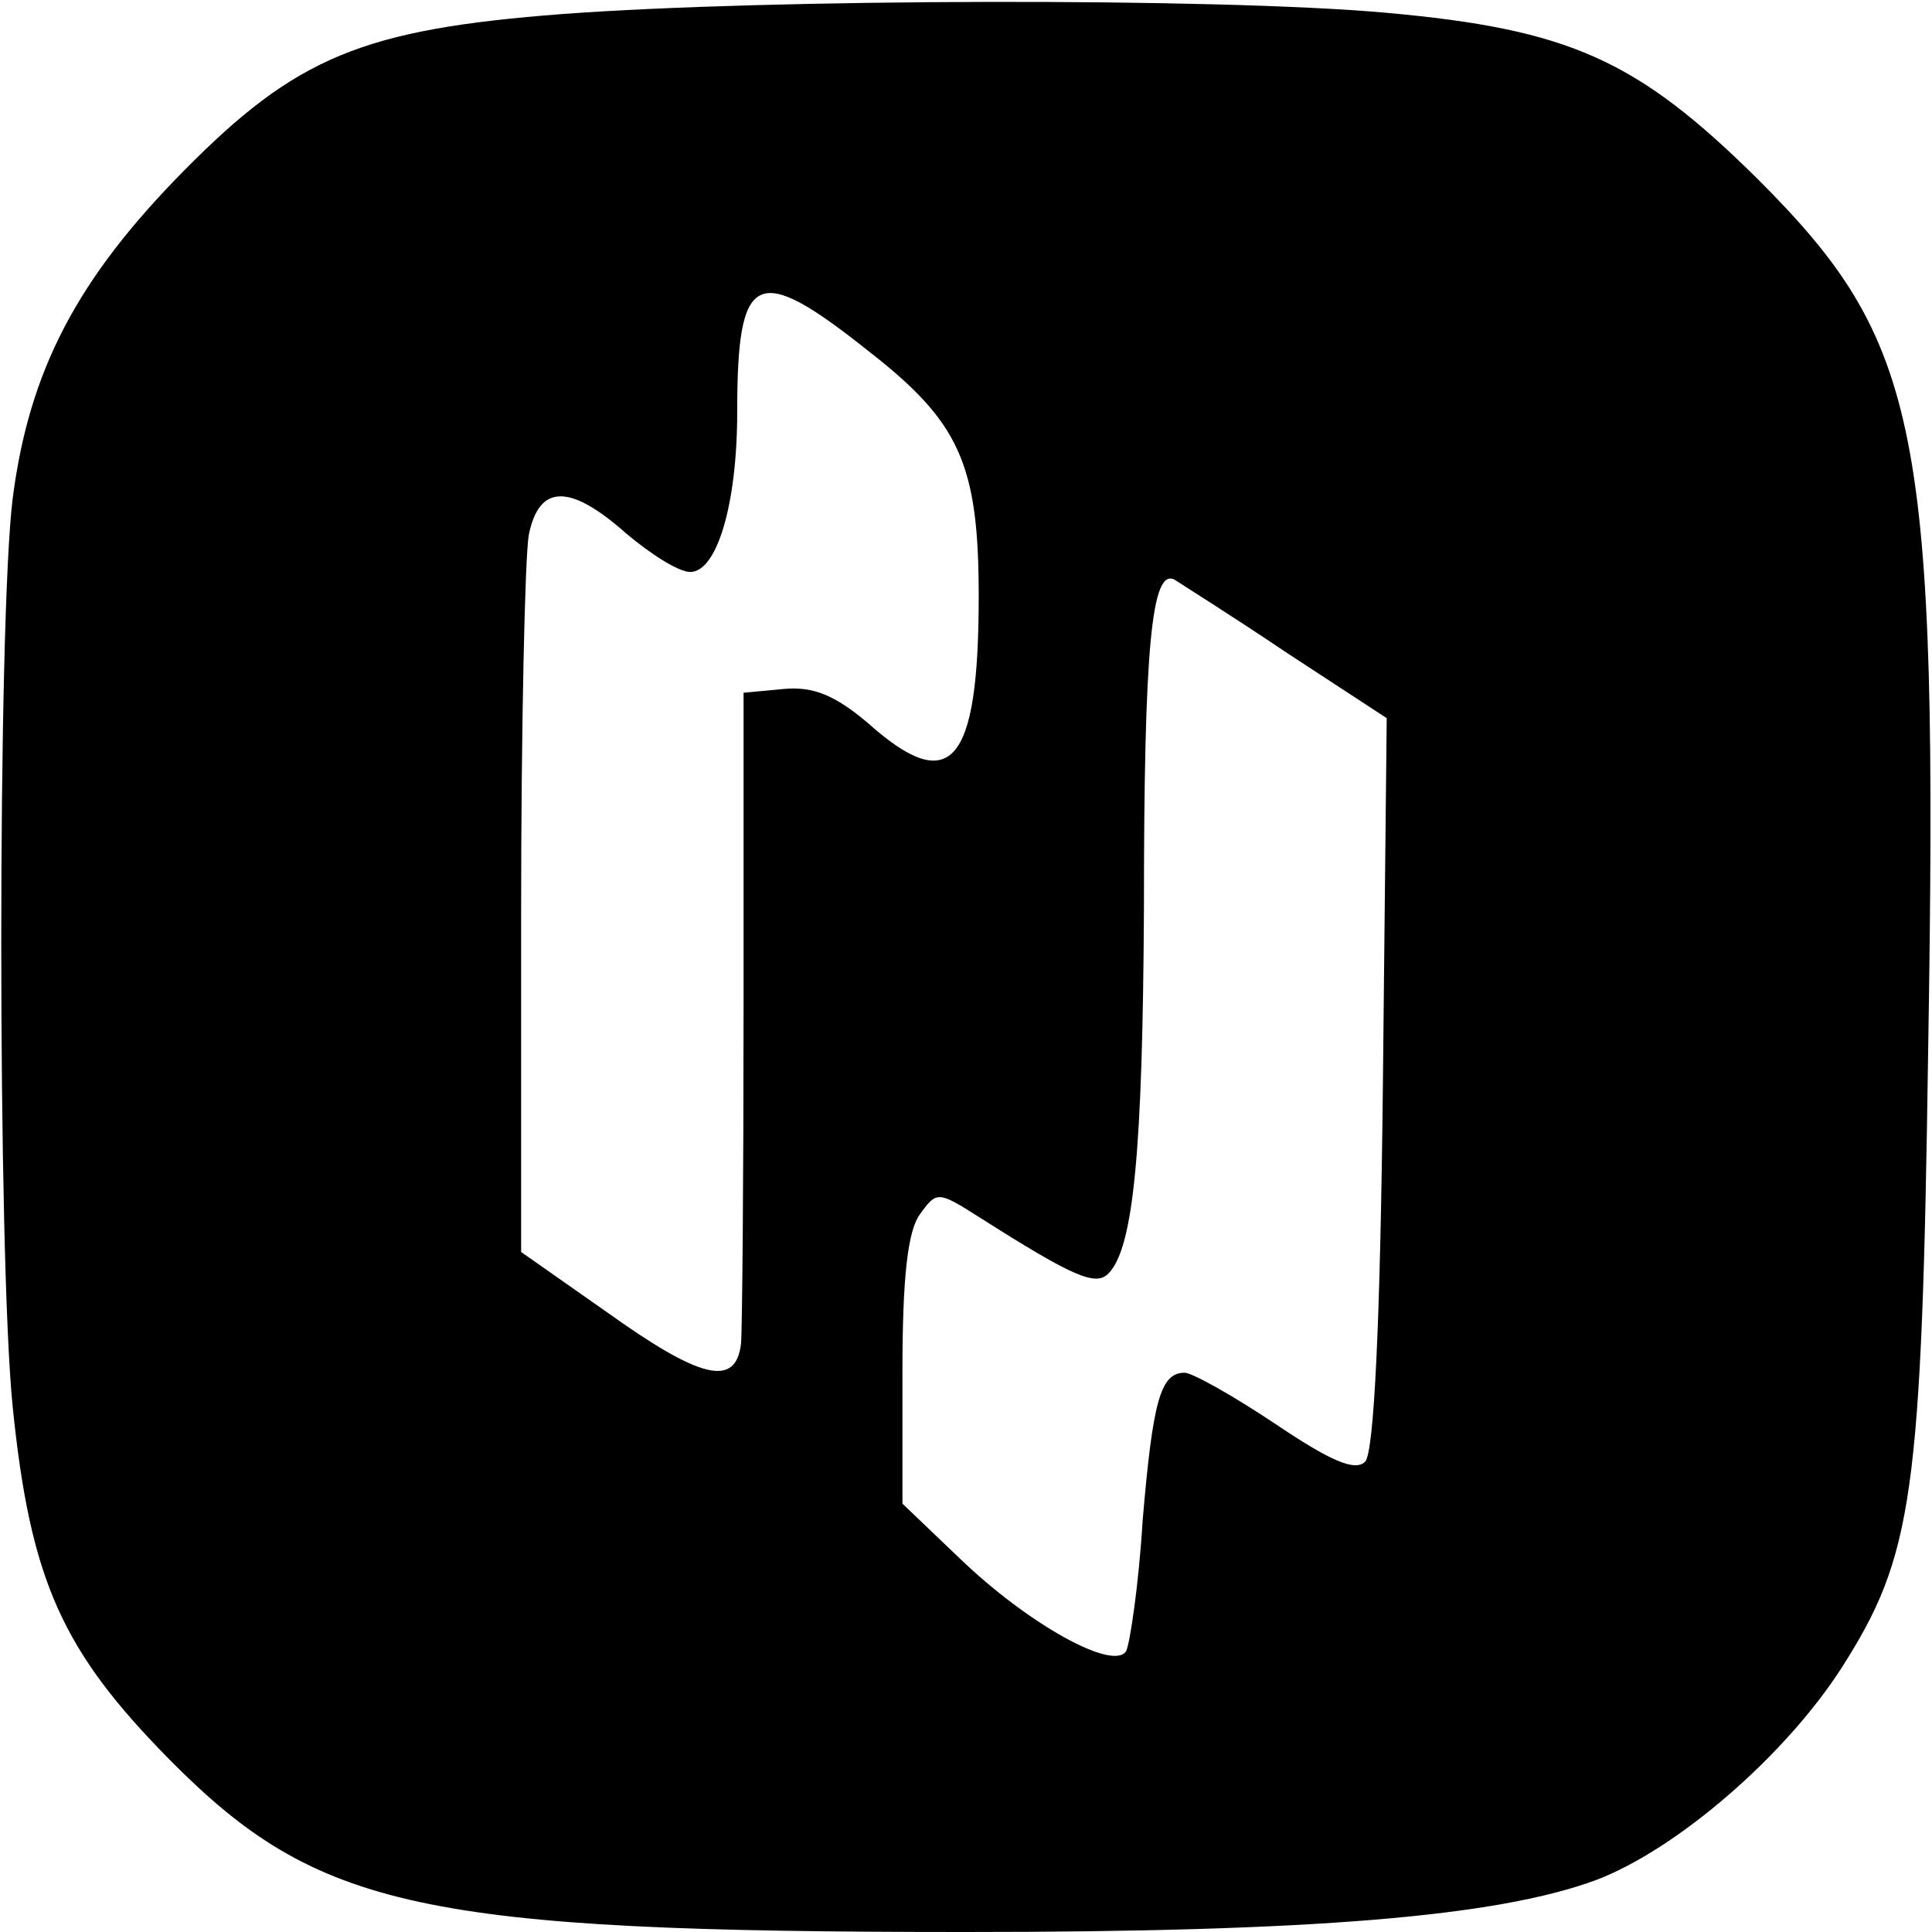 <?xml version="1.0" standalone="no"?>
<!DOCTYPE svg PUBLIC "-//W3C//DTD SVG 20010904//EN"
 "http://www.w3.org/TR/2001/REC-SVG-20010904/DTD/svg10.dtd">
<svg version="1.0" xmlns="http://www.w3.org/2000/svg"
 width="152pt" height="152pt" viewBox="0 0 152 152"
 preserveAspectRatio="xMidYMid meet">

<g transform="translate(0,152) scale(0.1,-0.1)"
fill="#000000" stroke="none">
<path d="M443 1509 c-158 -12 -210 -34 -298 -123 -84 -85 -122 -157 -135 -258
-12 -96 -12 -597 0 -715 14 -137 39 -192 124 -278 116 -117 198 -135 626 -135
272 0 418 12 496 41 63 24 148 97 193 167 56 88 63 134 68 487 8 489 -6 556
-134 684 -95 94 -148 118 -293 131 -134 12 -486 11 -647 -1z m240 -265 c72
-56 87 -89 87 -193 0 -133 -22 -158 -87 -100 -26 22 -43 29 -66 27 l-32 -3 0
-245 c0 -135 -1 -255 -2 -267 -4 -35 -32 -28 -106 25 l-67 47 0 266 c0 147 3
281 6 298 8 40 32 41 77 1 19 -16 41 -30 50 -30 21 0 37 53 37 126 0 111 15
118 103 48z m330 -238 l78 -51 -3 -287 c-2 -189 -7 -291 -14 -298 -8 -8 -28 1
-71 30 -33 22 -65 40 -71 40 -19 0 -25 -22 -33 -116 -3 -50 -10 -97 -13 -103
-10 -16 -77 21 -131 73 l-45 43 0 104 c0 73 4 111 14 124 13 18 14 18 47 -3
74 -47 91 -54 101 -44 20 20 27 98 28 287 0 206 6 268 24 259 6 -4 46 -29 89
-58z"/>
</g>
</svg>
